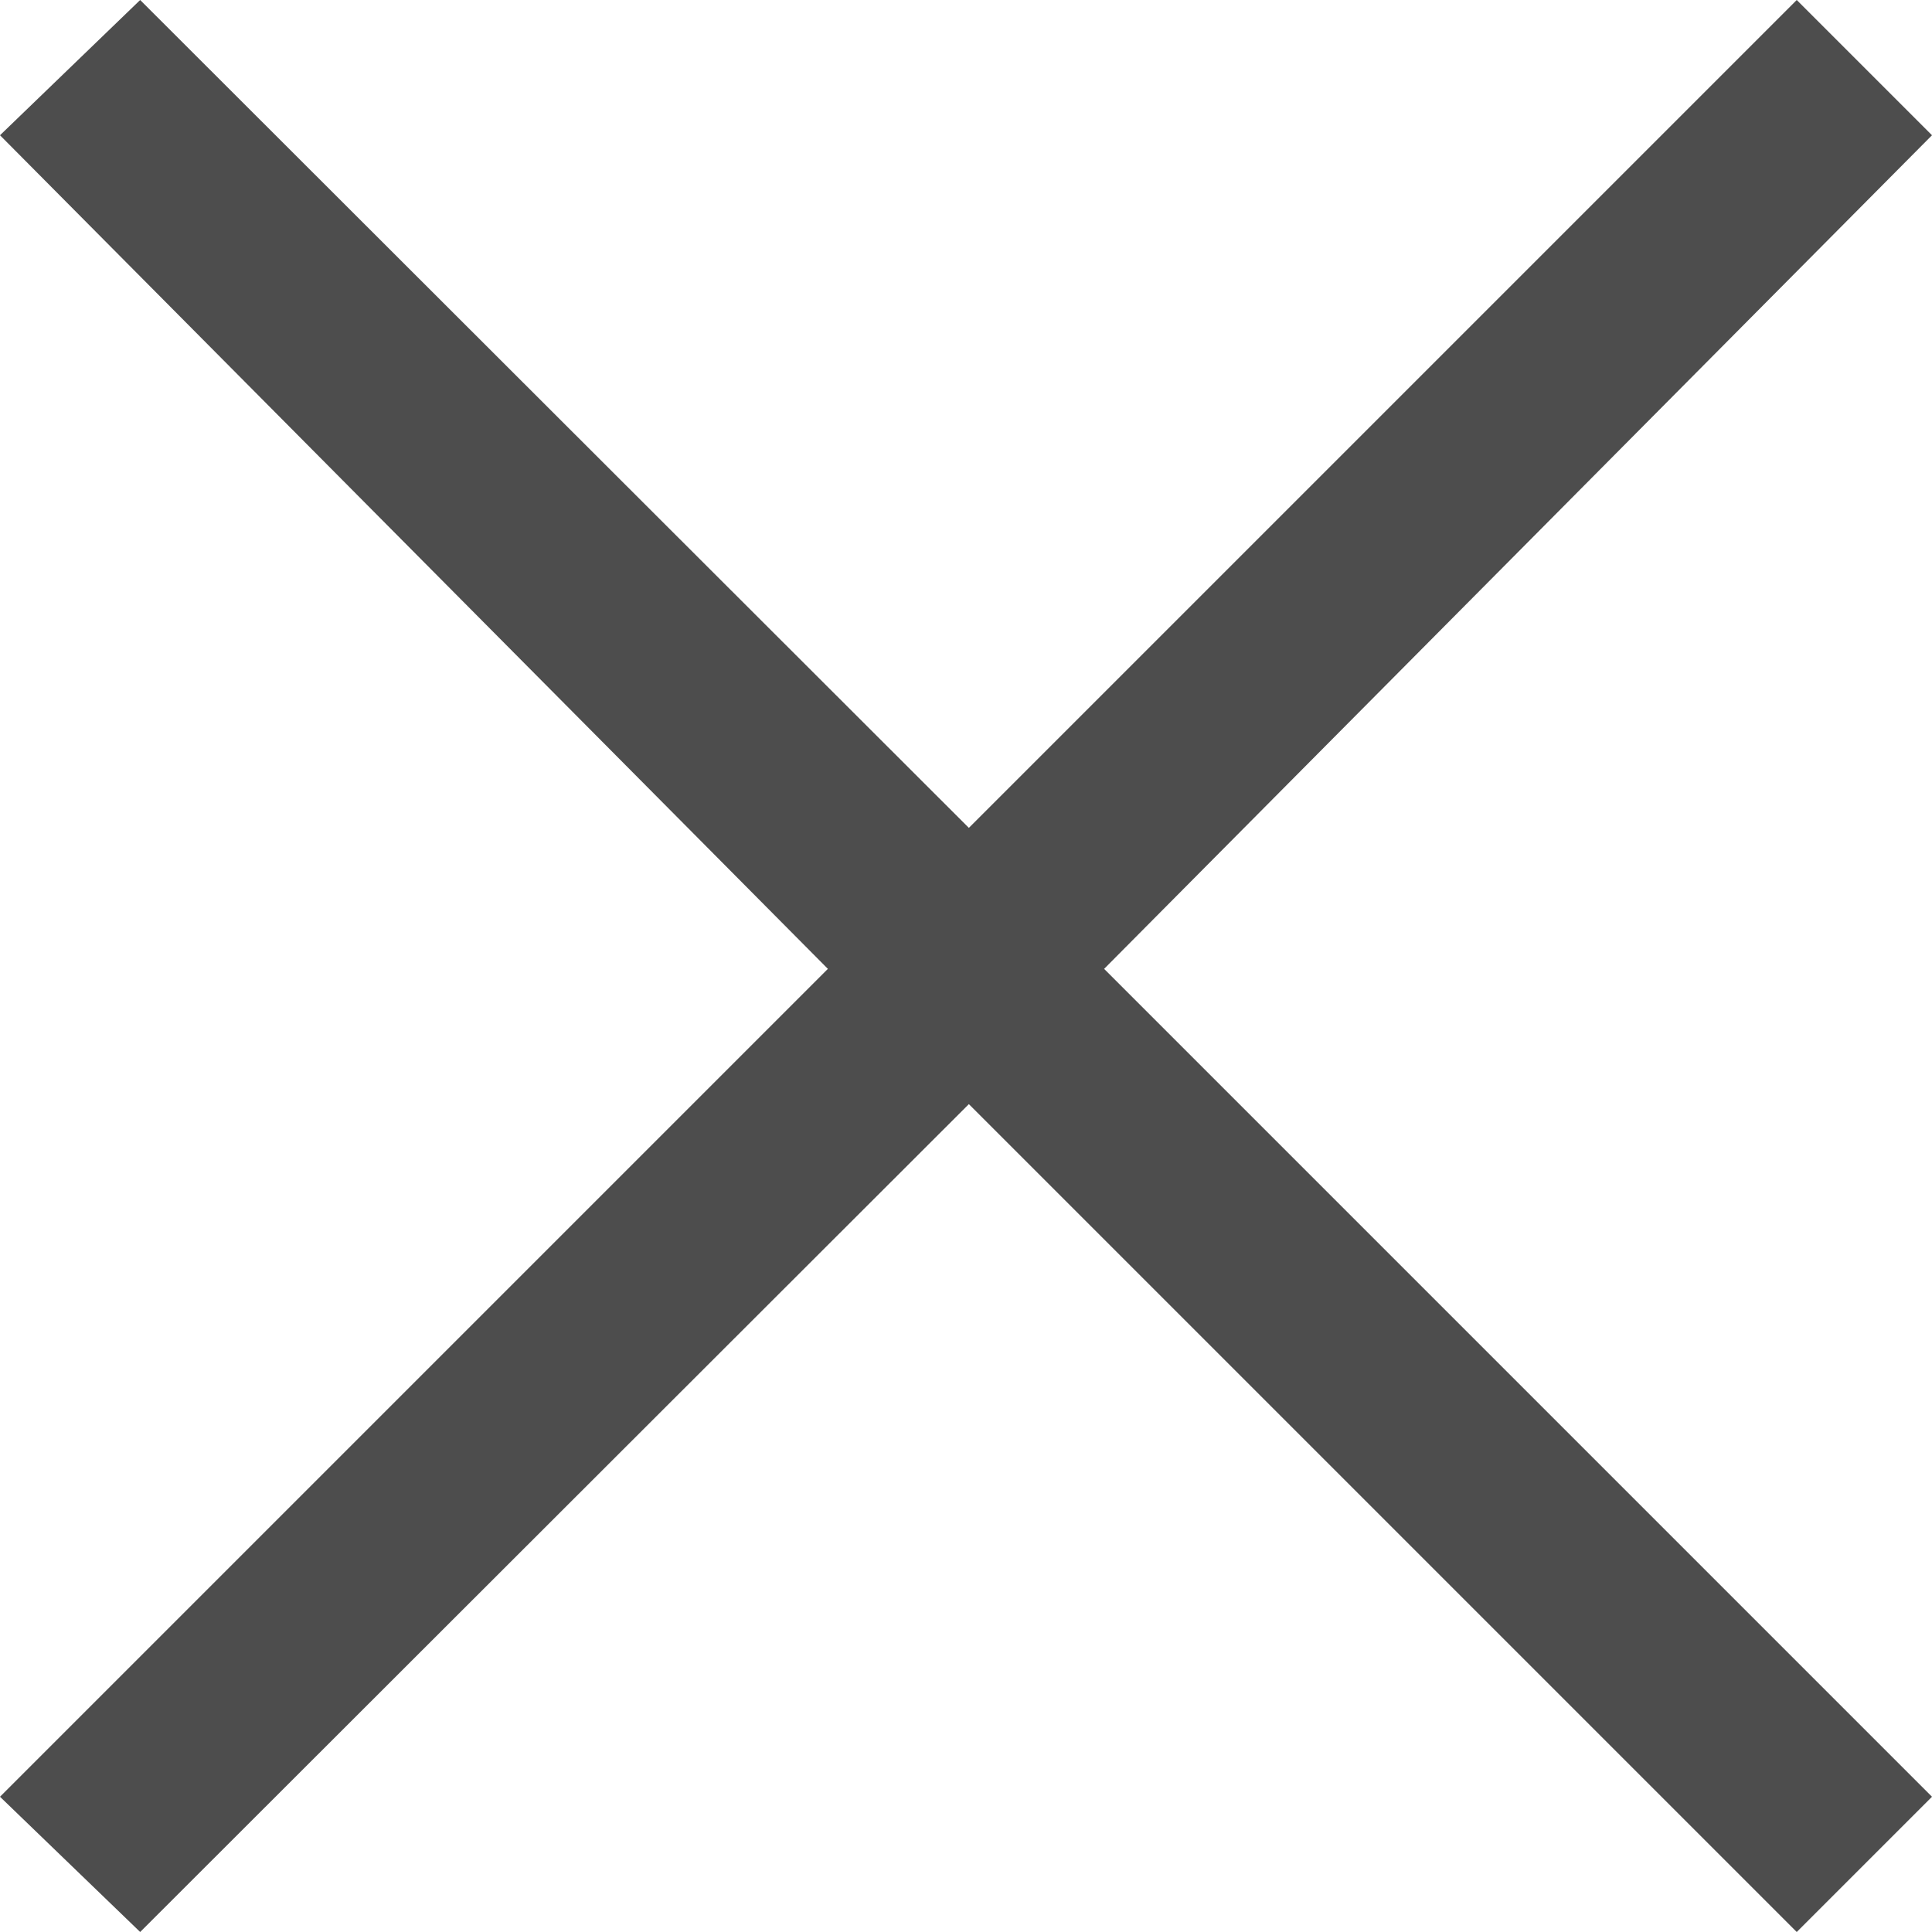 <svg xmlns="http://www.w3.org/2000/svg" width="23.57" height="23.57" viewBox="0 0 23.57 23.57"><defs><style>.a{fill:#4d4d4d;}</style></defs><path class="a" d="M0,1.65,1.71,0,11.82,10.1,21.92,0l1.65,1.65L13.47,11.82l10.1,10.1-1.65,1.65-10.1-10.1L1.71,23.57,0,21.92l10.1-10.1Z"/></svg>